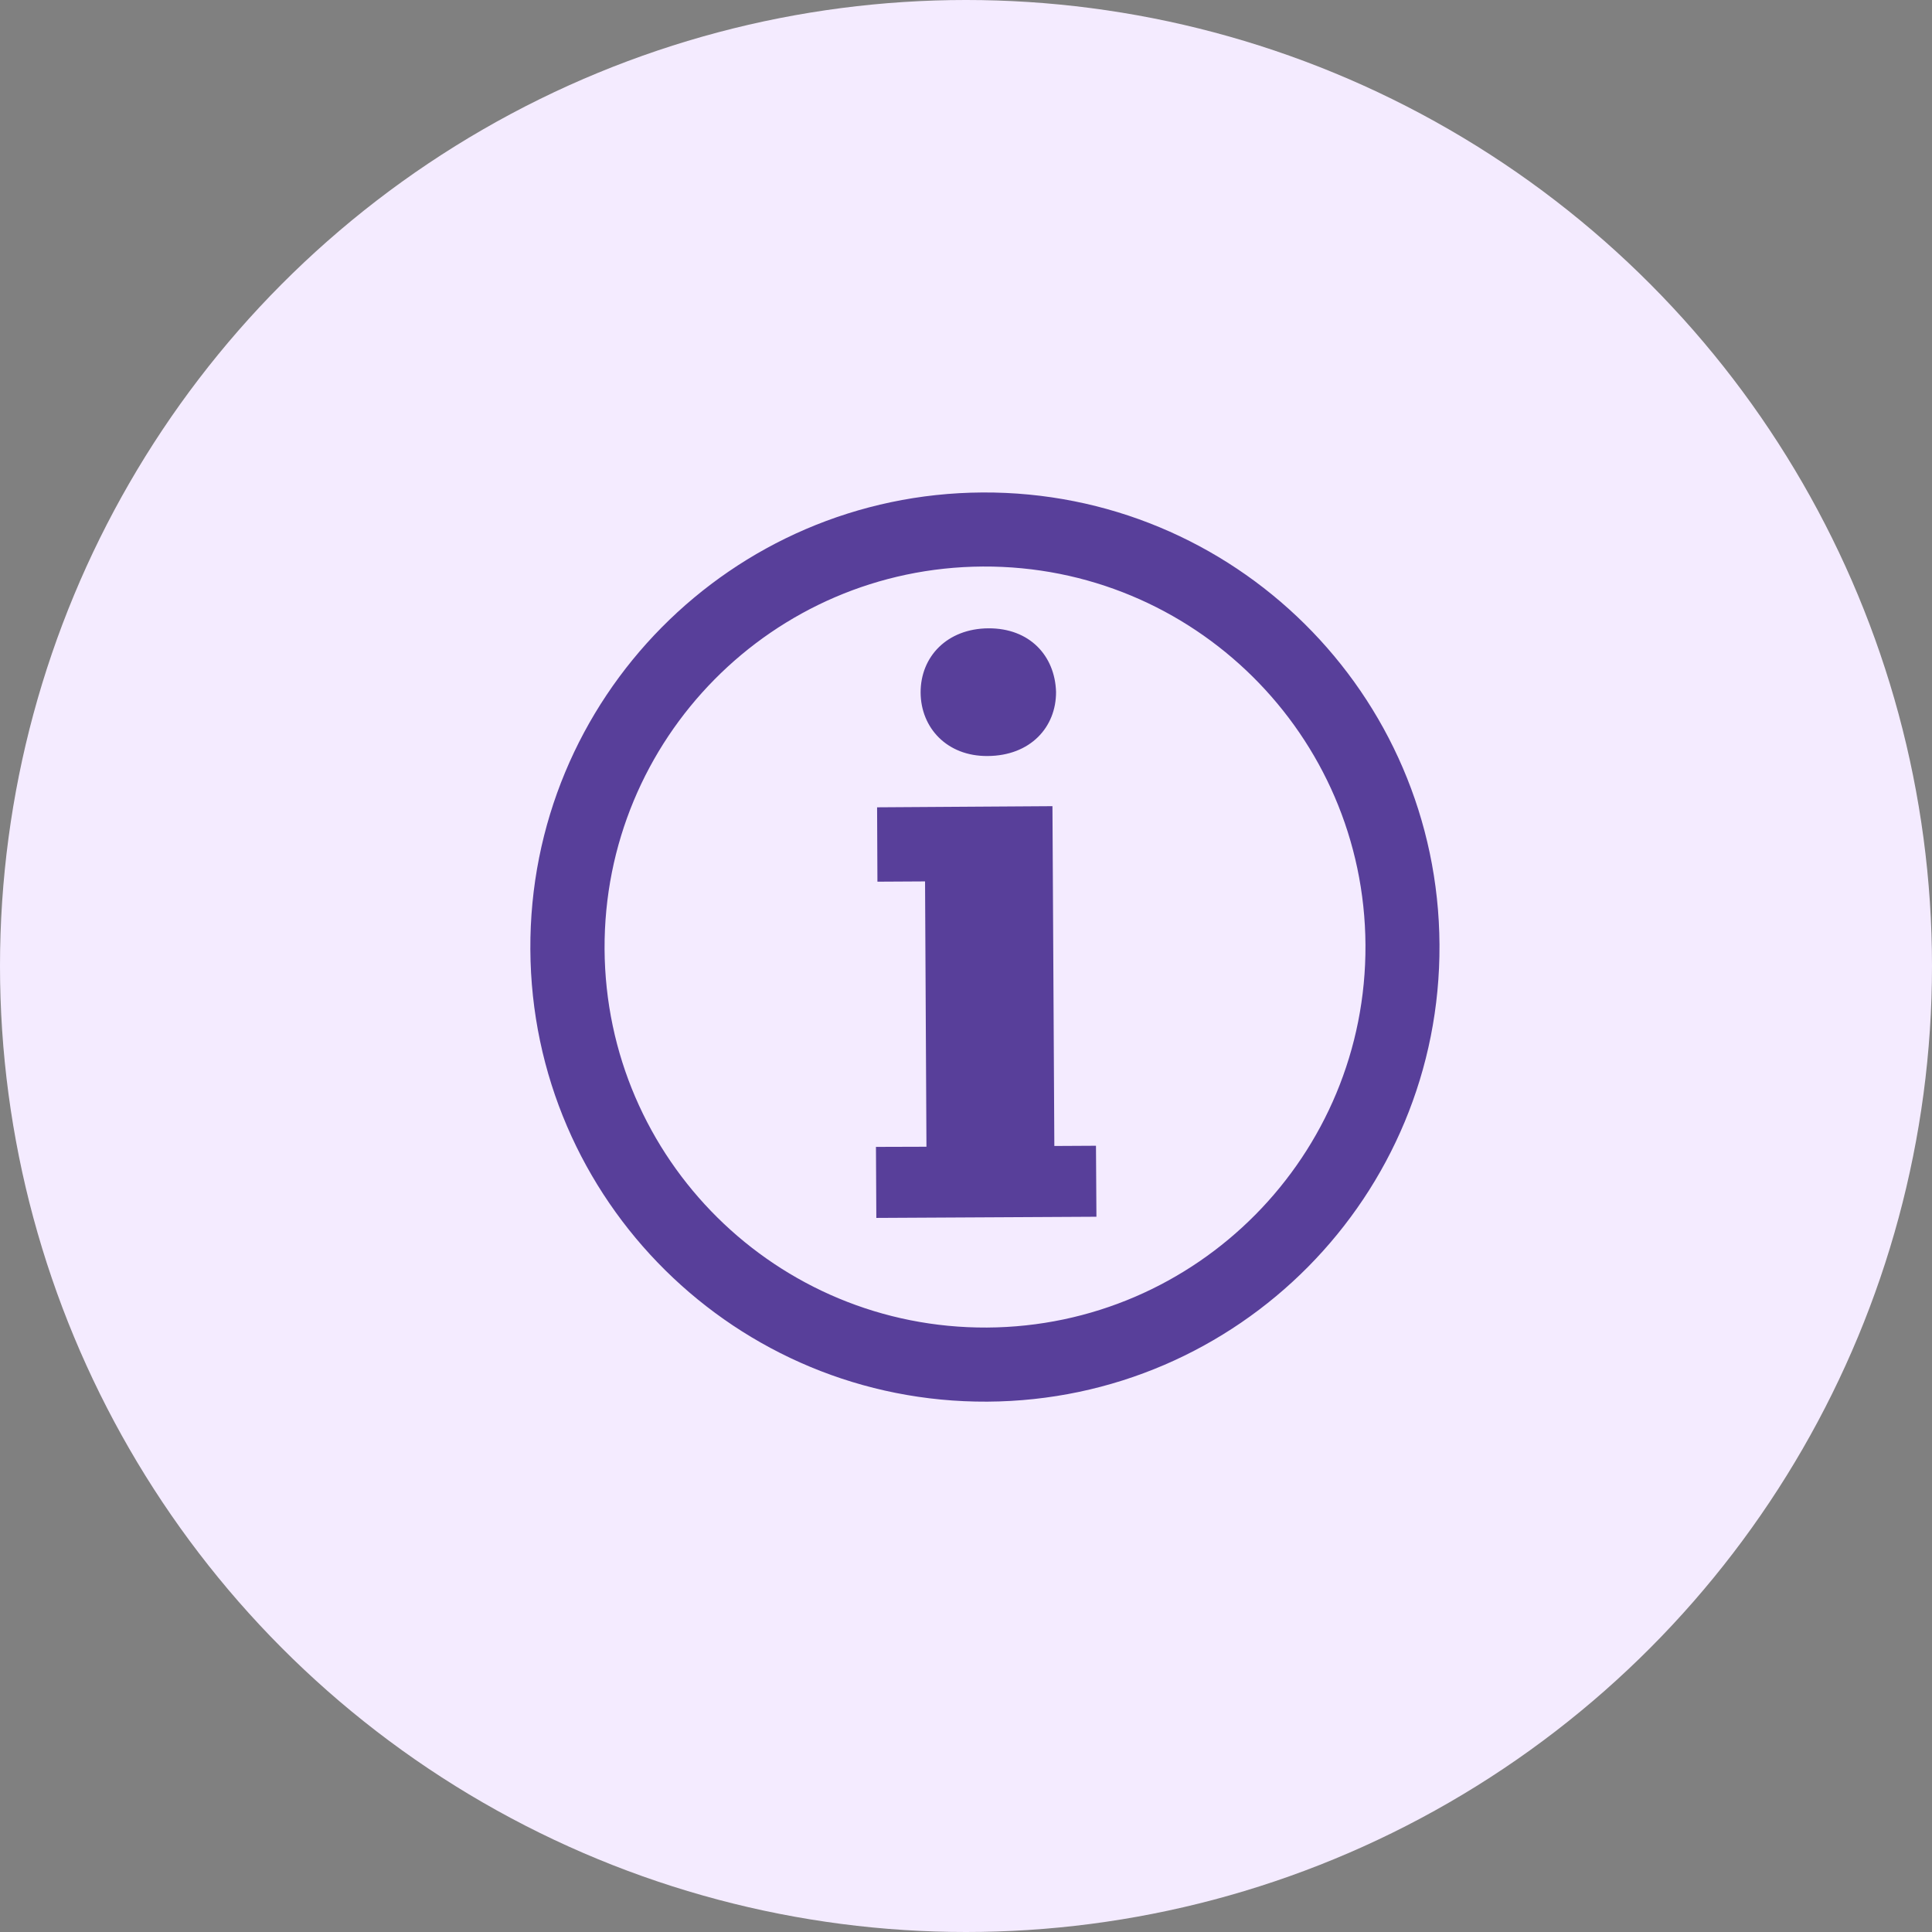 <?xml version="1.0" encoding="UTF-8"?> <svg xmlns="http://www.w3.org/2000/svg" width="51" height="51" viewBox="0 0 51 51" fill="none"><rect x="0" y="0" width="51" height="51" fill="#808080" stroke="none"/><circle cx="25.5" cy="25.5" r="25.5" fill="#F4EBFF"></circle><path d="M25.935 13C19.308 13.036 13.964 18.437 14 25.064C14.035 31.692 19.439 37.035 26.063 37C32.694 36.964 38.035 31.563 37.999 24.937C37.962 18.307 32.565 12.966 25.935 13ZM26.054 35.044C20.506 35.072 15.991 30.601 15.959 25.054C15.931 19.508 20.398 14.985 25.945 14.955C31.494 14.925 36.015 19.4 36.045 24.944C36.074 30.494 31.6 35.014 26.054 35.044ZM27.832 30.251L27.782 21.281L23.153 21.311L23.162 23.274L24.419 23.267L24.456 30.271L23.123 30.275L23.133 32.15L28.943 32.119L28.931 30.245L27.832 30.251ZM26.068 19.957C27.2 19.952 27.882 19.195 27.877 18.263C27.847 17.309 27.181 16.581 26.092 16.586C25.006 16.593 24.298 17.33 24.302 18.284C24.308 19.214 24.999 19.965 26.068 19.957Z" fill="#583F9A"></path></svg> 